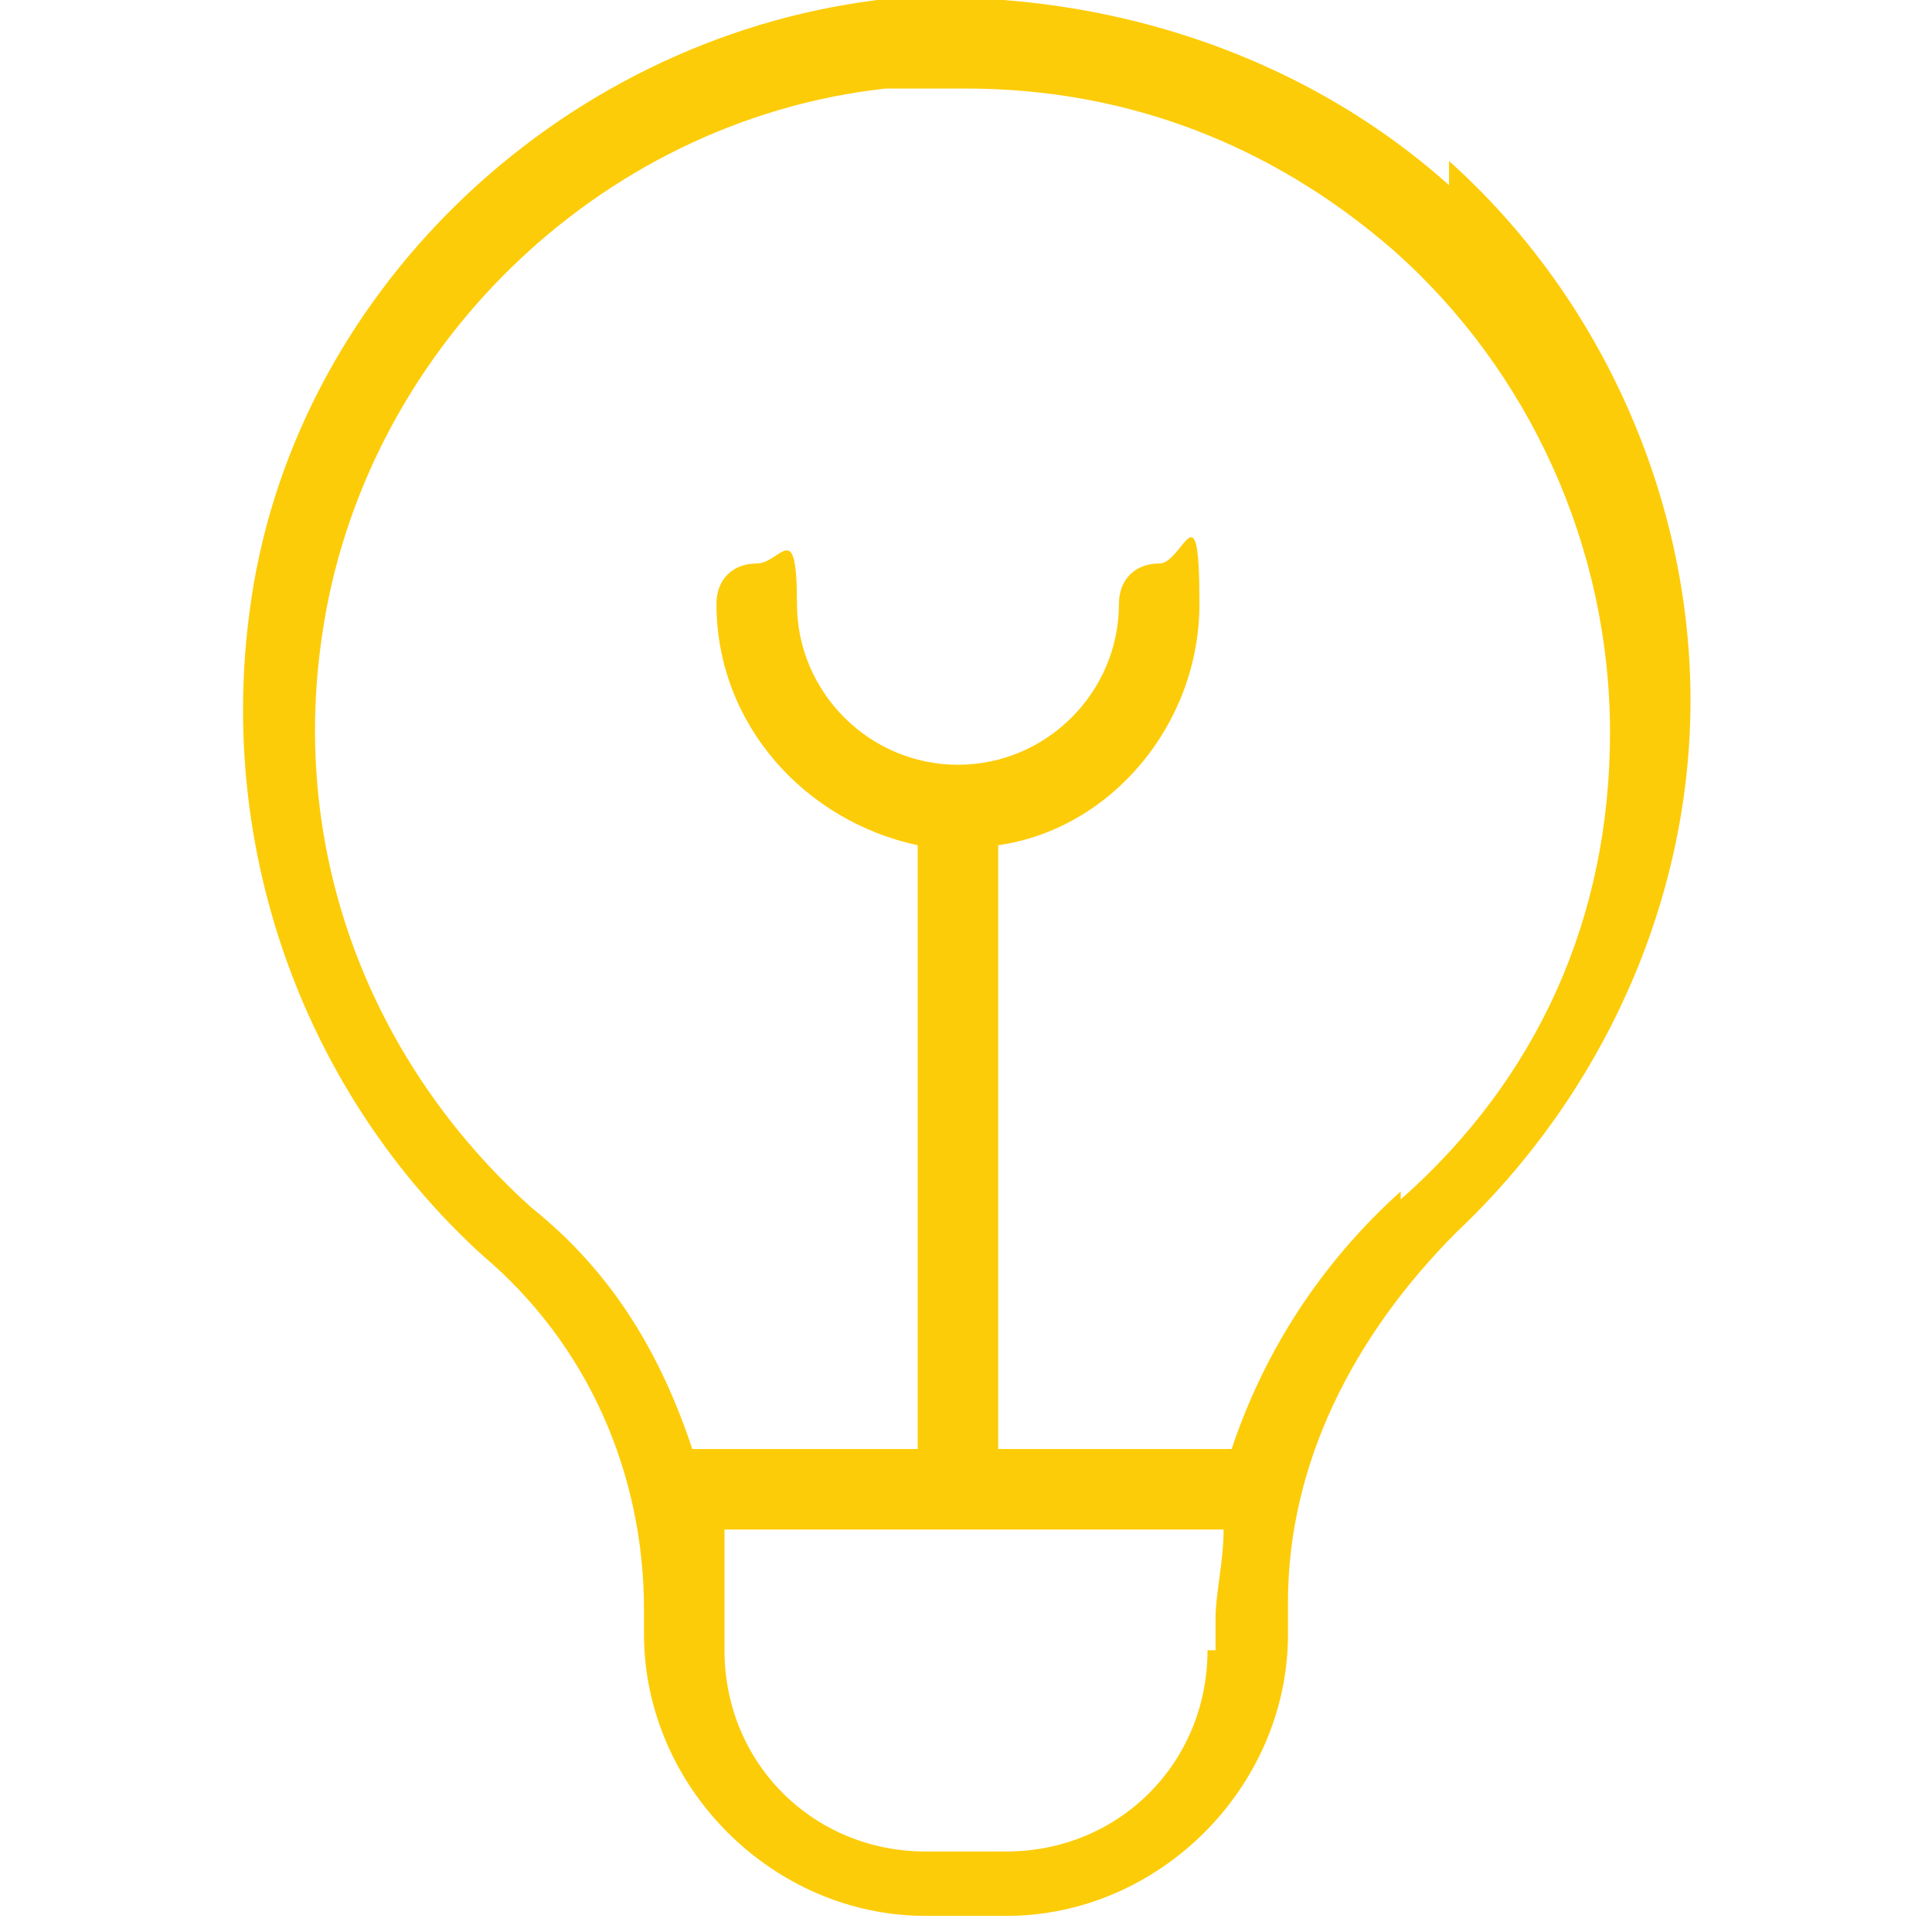 <?xml version="1.0" encoding="UTF-8"?>
<svg id="Layer_1" xmlns="http://www.w3.org/2000/svg" version="1.1" viewBox="0 0 24 24">
  <!-- Generator: Adobe Illustrator 29.8.2, SVG Export Plug-In . SVG Version: 2.1.1 Build 3)  -->
  <defs>
    <style>
      .st0 {
        fill: #fdcc09;
      }
    </style>
  </defs>
  <path class="st0" d="M18,2.3C16.1.6,13.5-.2,10.9,0c-4,.5-7.3,3.7-7.8,7.6-.4,3,.7,6,2.9,8,1.3,1.1,2,2.7,2,4.4v.3c0,1.9,1.6,3.5,3.5,3.5h1c1.9,0,3.5-1.6,3.5-3.5v-.4c0-1.7.8-3.3,2.1-4.6,1.8-1.7,2.9-4.1,2.9-6.6s-1.1-5-3-6.7h0ZM15,20.5c0,1.4-1.1,2.5-2.5,2.5h-1c-1.4,0-2.5-1.1-2.5-2.5v-.3c0-.4,0-.8,0-1.2h6.2c0,.4-.1.8-.1,1.1v.4ZM17.4,14.8c-1,.9-1.7,2-2.1,3.2h-2.9v-7.5c1.4-.2,2.5-1.5,2.5-3s-.2-.5-.5-.5-.5.2-.5.5c0,1.1-.9,2-2,2s-2-.9-2-2-.2-.5-.5-.5-.5.2-.5.5c0,1.5,1.1,2.7,2.5,3v7.5h-2.8c-.4-1.2-1-2.2-2-3-2-1.8-3-4.4-2.6-7.1.5-3.5,3.4-6.4,7-6.8.3,0,.6,0,1,0,2,0,3.8.7,5.3,2,1.7,1.5,2.7,3.7,2.7,6s-.9,4.3-2.6,5.8h0Z"/>
</svg>
